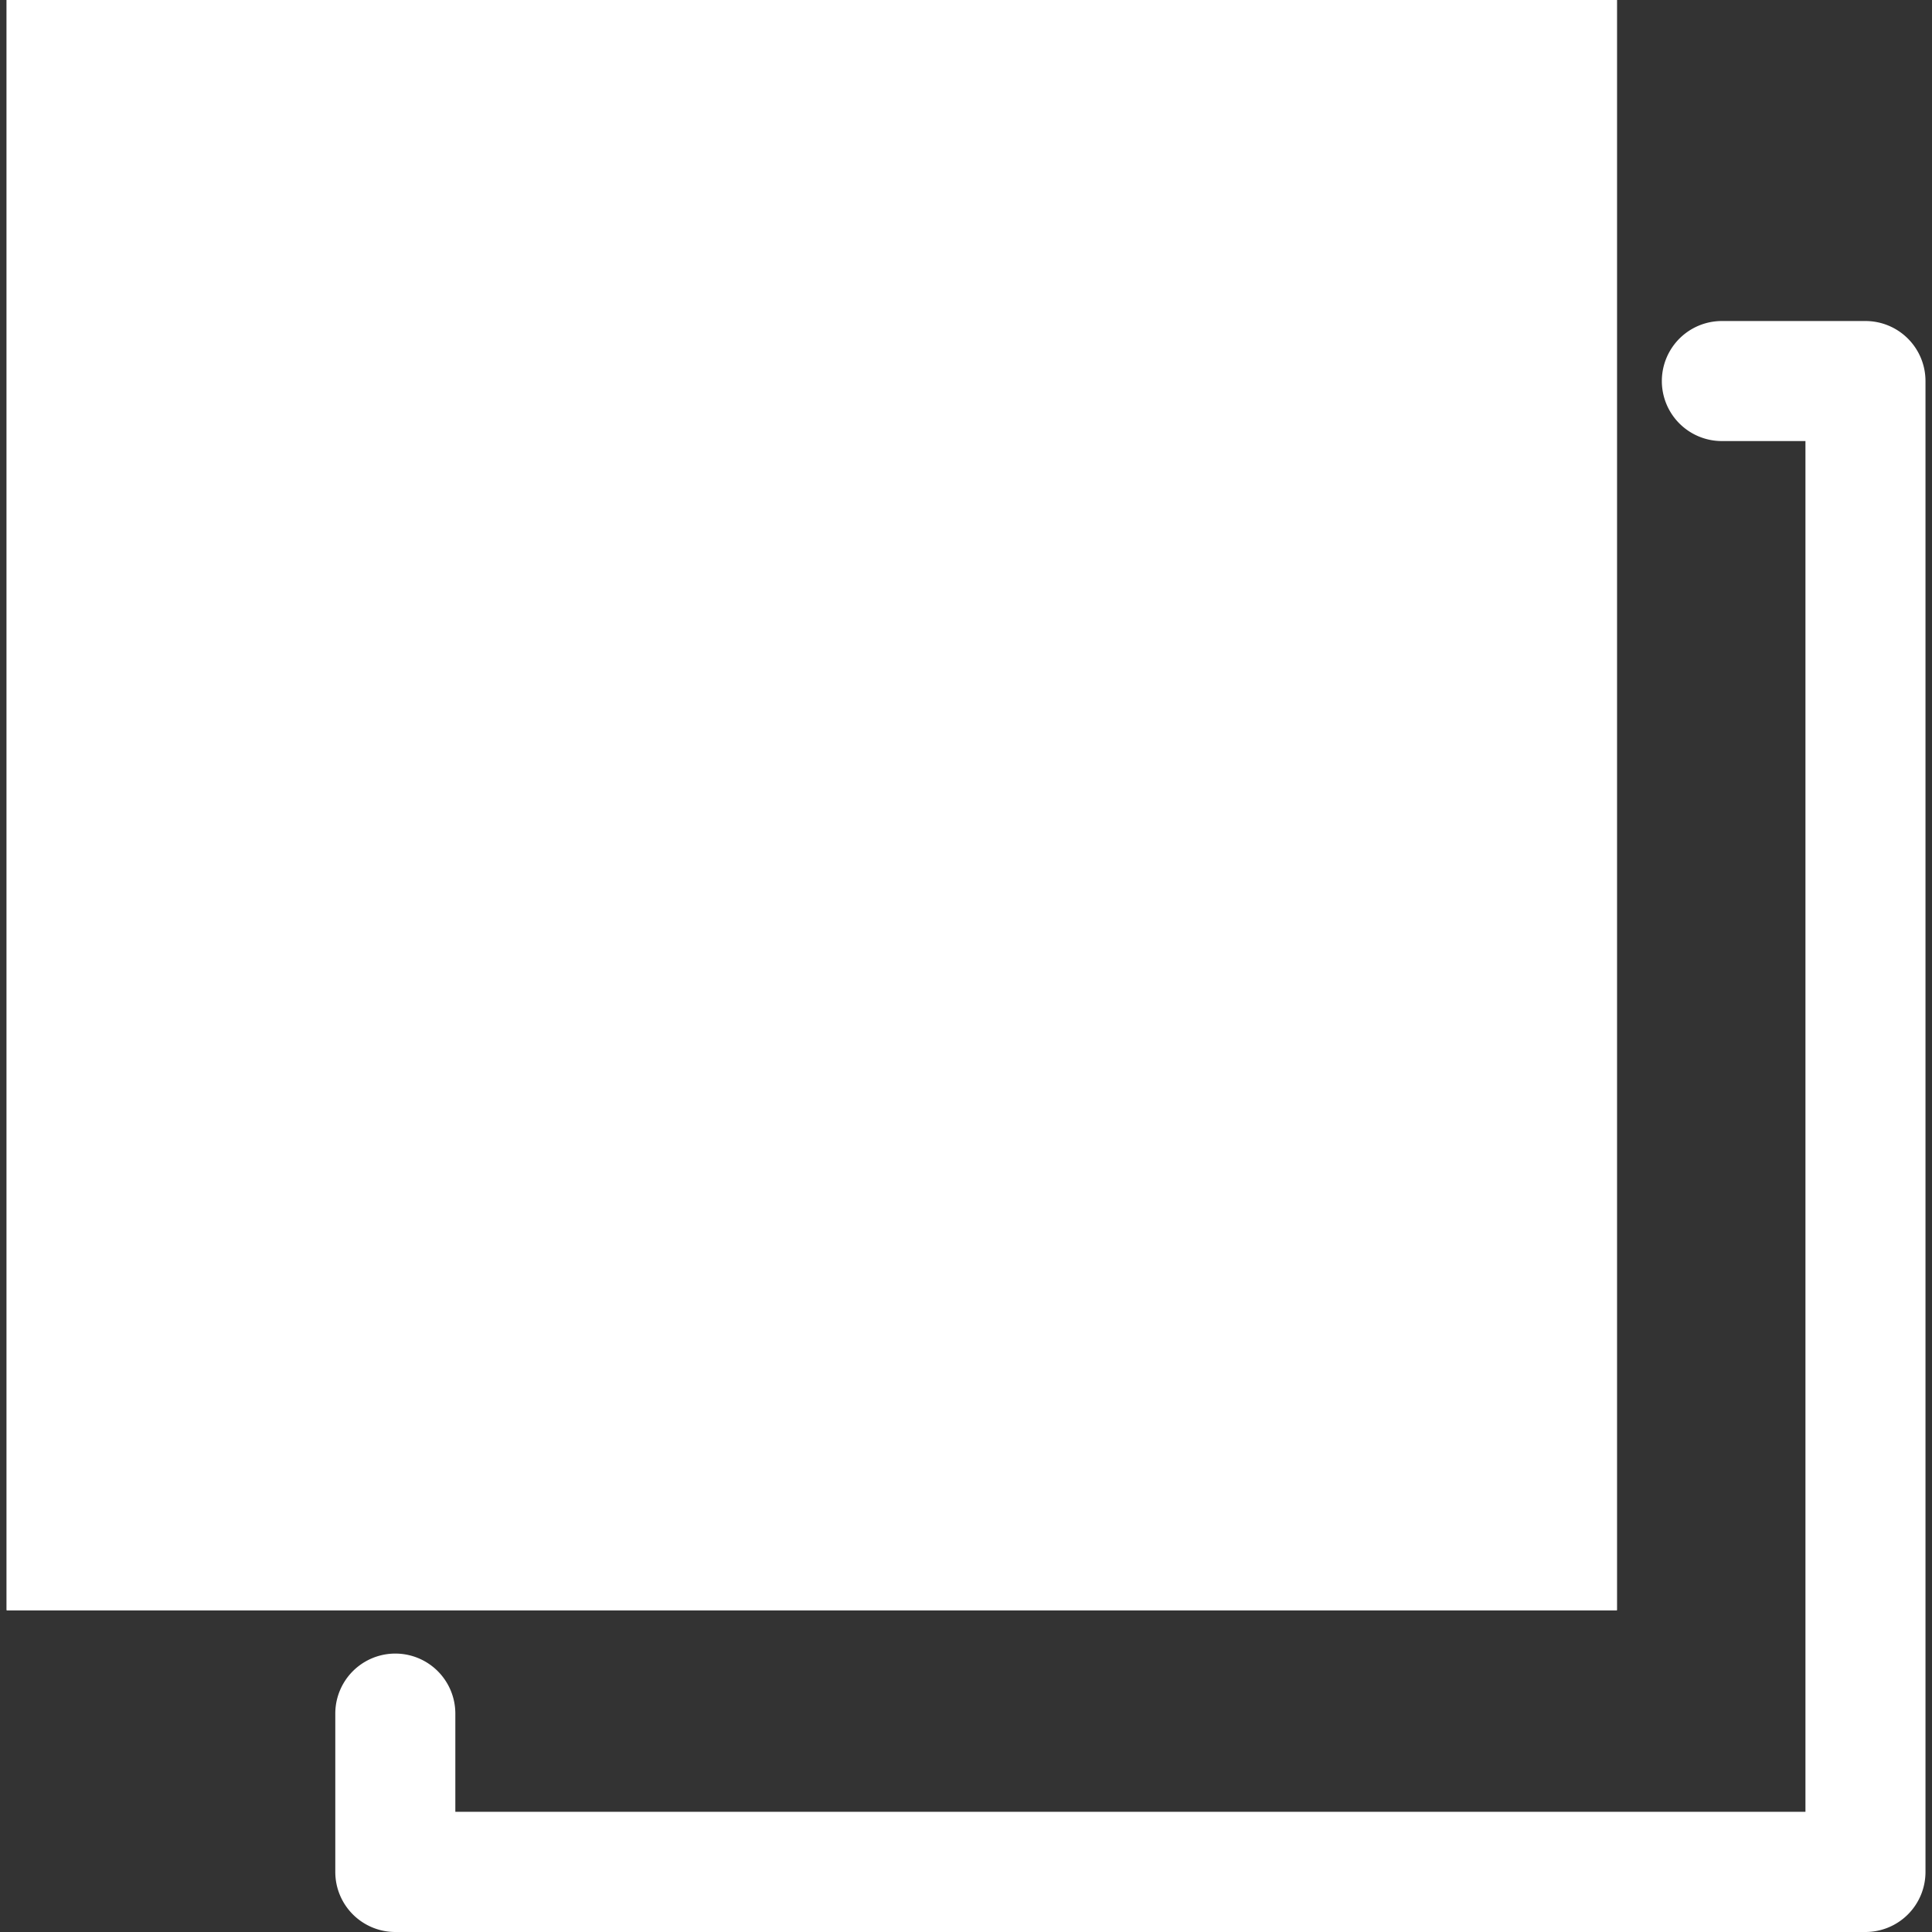 <svg id="SvgjsSvg1011" width="288" height="288" xmlns="http://www.w3.org/2000/svg" version="1.1"><rect width="100%" height="100%" fill="#333333" stroke="none"/><defs id="SvgjsDefs1012"></defs><g id="SvgjsG1013"><svg xmlns="http://www.w3.org/2000/svg" viewBox="0 0 13.107 13.198" width="288" height="288"><g data-name="Group 781" transform="translate(-3526 -5288)" fill="#ffffff" class="color000 svgShape"><rect width="11" height="11" data-name="Rectangle 610" transform="translate(3526 5288)" fill="#ffffff" class="color000 svgShape"></rect><path d="M1,1v9h9V1H1M0,0H11V11H0Z" data-name="Rectangle 610 - Outline" transform="translate(3526 5288)" fill="#ffffff" class="color000 svgShape"></path><path d="M3486.665,5372.033h-10.042a.41.41,0,0,1-.41-.41v-1.082a.41.41,0,1,1,.82,0v.671h9.223v-9.364h-.571a.41.41,0,1,1,0-.82h.981a.41.41,0,0,1,.41.41v10.184A.41.41,0,0,1,3486.665,5372.033Z" data-name="Path 963" transform="translate(52.032 -70.835)" fill="#ffffff" class="color000 svgShape"></path></g></svg></g></svg>
